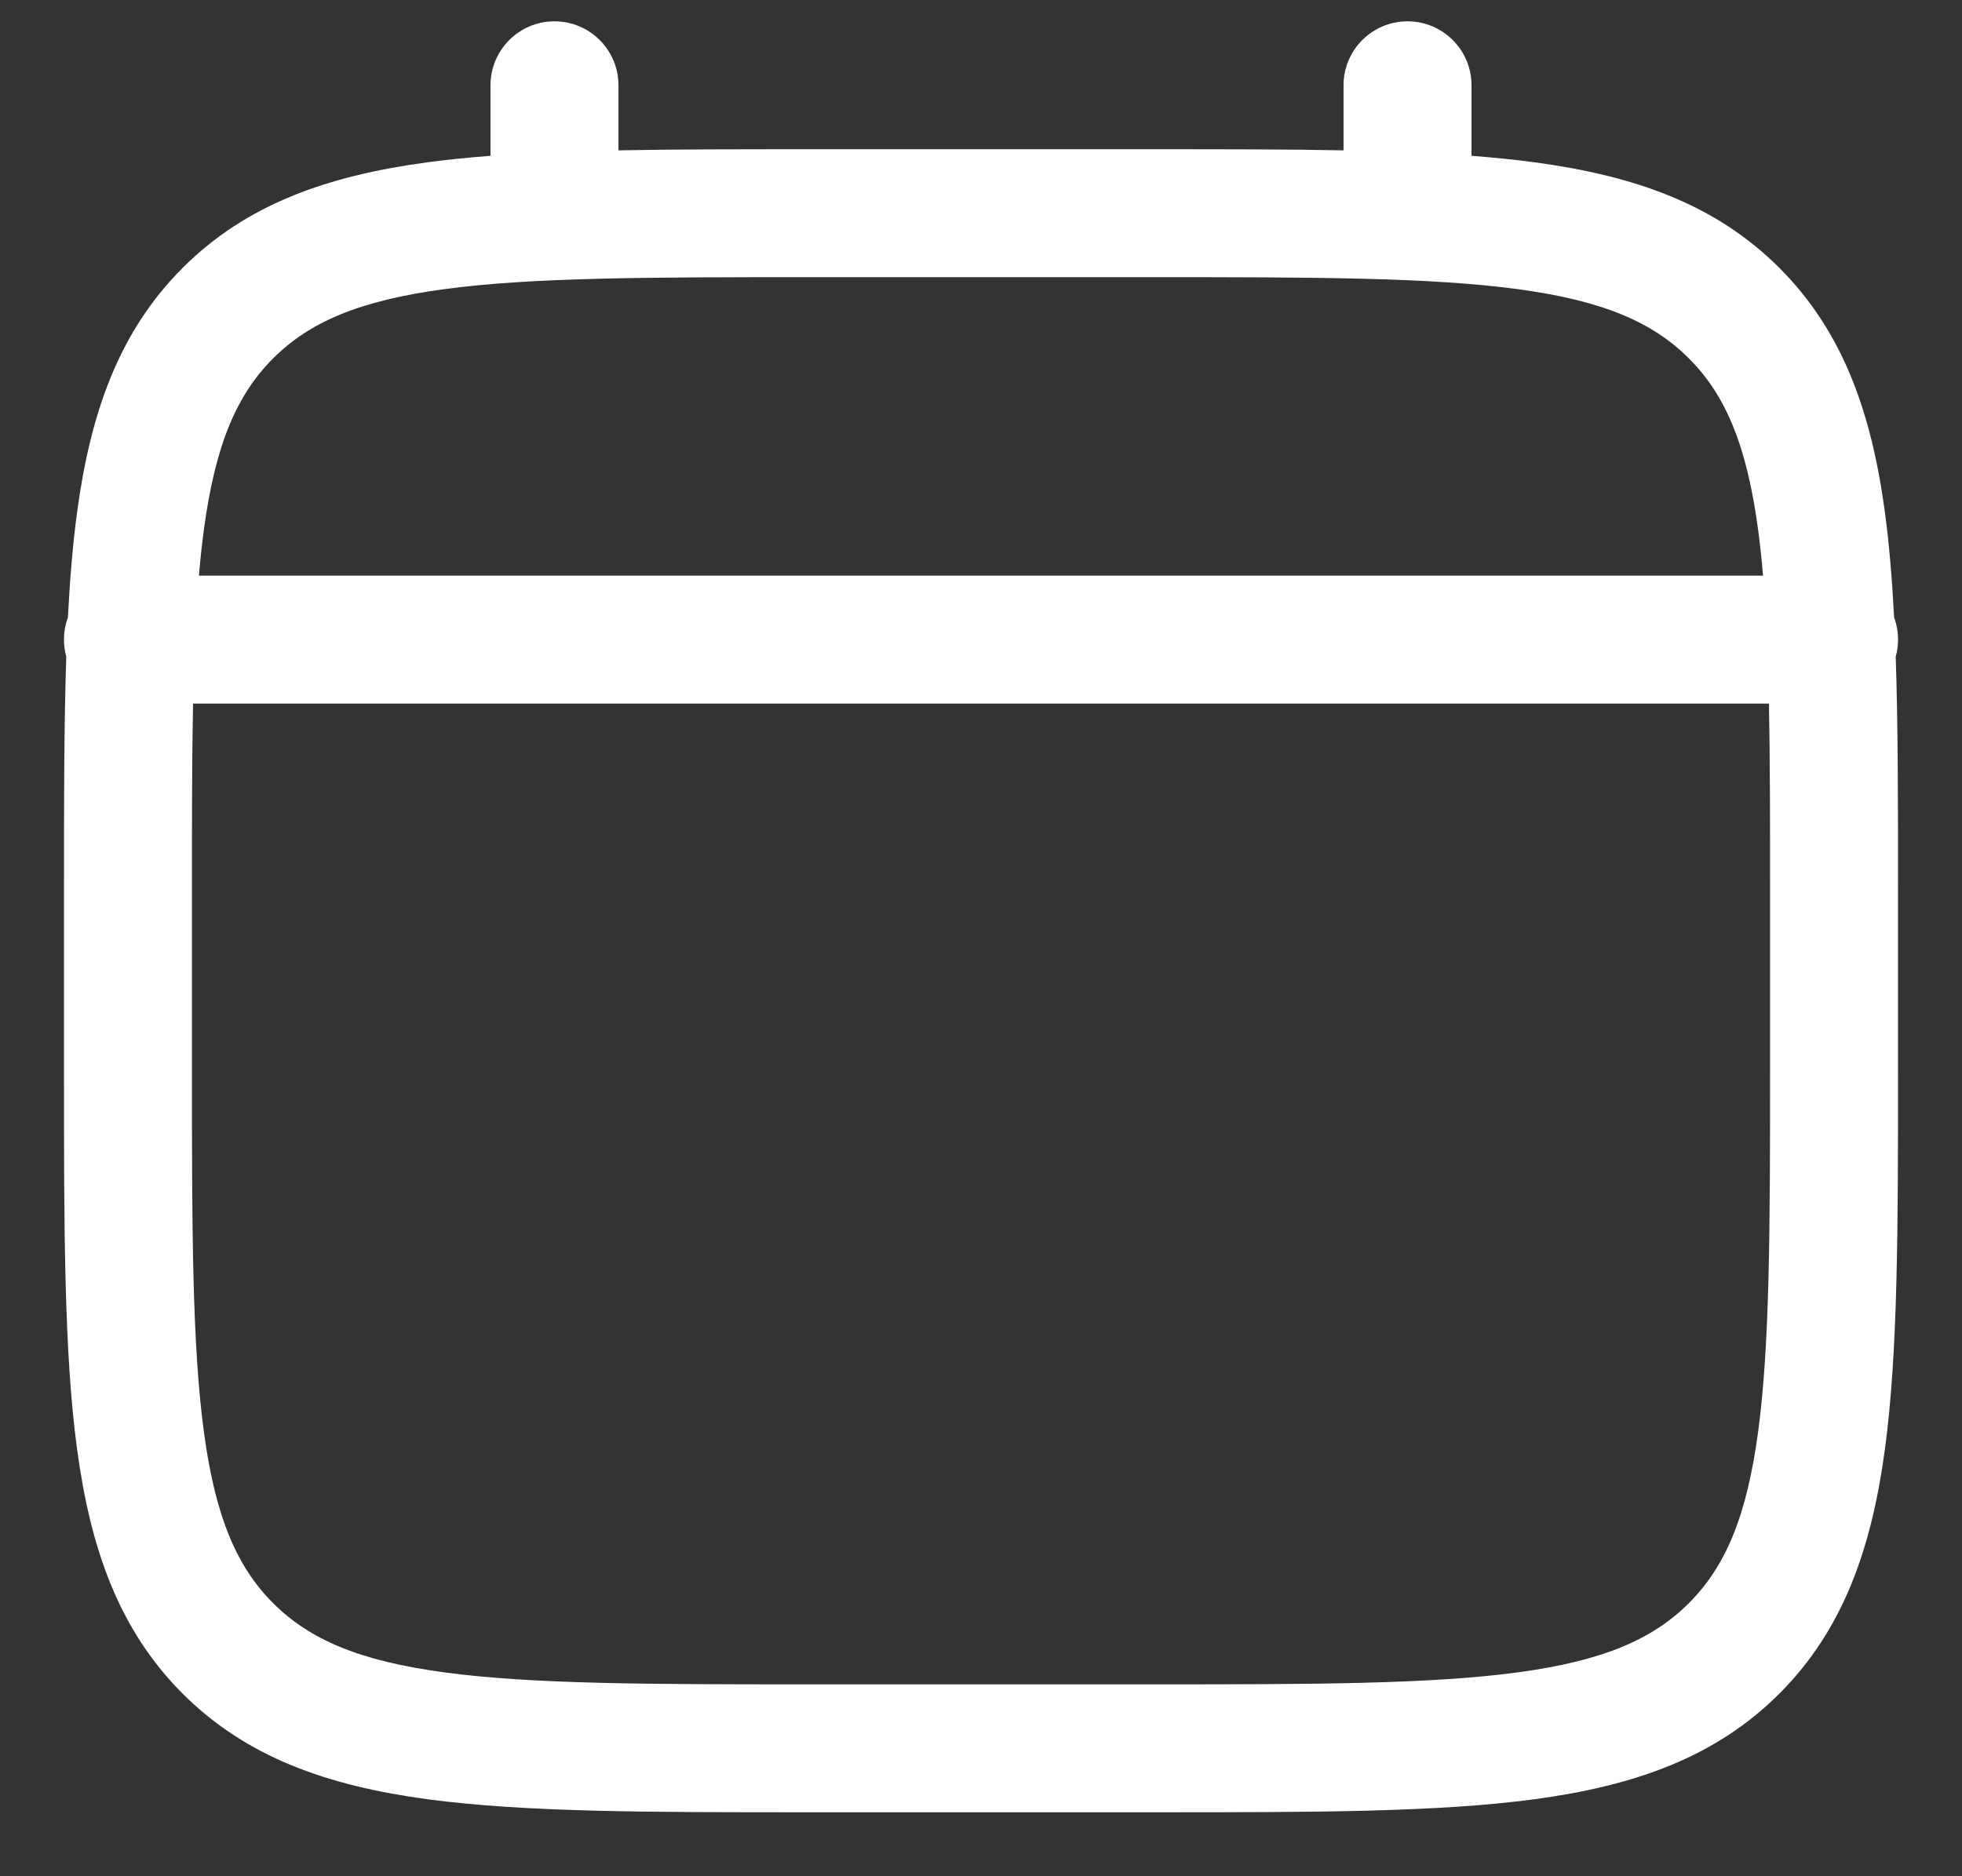 <svg width="23" height="22" viewBox="0 0 23 22" fill="none" xmlns="http://www.w3.org/2000/svg">
<rect x="0" y="0" width="23" height="22" fill="#333333" stroke="none"/>
<path fill-rule="evenodd" clip-rule="evenodd" d="M6.5 0.25C6.914 0.25 7.25 0.586 7.25 1V1.763C7.912 1.75 8.641 1.75 9.444 1.75H13.556C14.359 1.75 15.088 1.75 15.75 1.763V1C15.75 0.586 16.086 0.25 16.5 0.25C16.914 0.25 17.25 0.586 17.25 1V1.827C17.51 1.847 17.756 1.872 17.989 1.903C19.161 2.061 20.11 2.393 20.859 3.141C21.607 3.89 21.939 4.839 22.097 6.011C22.147 6.386 22.181 6.795 22.204 7.24C22.234 7.321 22.25 7.409 22.25 7.5C22.25 7.569 22.241 7.636 22.223 7.7C22.25 8.502 22.25 9.413 22.25 10.444V12.556C22.25 14.394 22.25 15.85 22.097 16.989C21.939 18.161 21.607 19.11 20.859 19.859C20.11 20.607 19.161 20.939 17.989 21.097C16.85 21.25 15.394 21.25 13.556 21.25H9.444C7.606 21.25 6.15 21.25 5.011 21.097C3.839 20.939 2.89 20.607 2.141 19.859C1.393 19.11 1.061 18.161 0.903 16.989C0.75 15.85 0.75 14.394 0.75 12.556V10.444C0.75 9.413 0.75 8.502 0.777 7.7C0.759 7.636 0.75 7.569 0.75 7.5C0.75 7.409 0.766 7.321 0.796 7.24C0.819 6.795 0.853 6.386 0.903 6.011C1.061 4.839 1.393 3.89 2.141 3.141C2.89 2.393 3.839 2.061 5.011 1.903C5.244 1.872 5.49 1.847 5.75 1.827V1C5.75 0.586 6.086 0.25 6.5 0.25ZM2.263 8.25C2.25 8.903 2.25 9.646 2.25 10.5V12.5C2.25 14.407 2.252 15.761 2.39 16.789C2.525 17.795 2.779 18.375 3.202 18.798C3.625 19.221 4.205 19.475 5.211 19.61C6.239 19.748 7.593 19.75 9.5 19.75H13.5C15.407 19.75 16.762 19.748 17.789 19.61C18.795 19.475 19.375 19.221 19.798 18.798C20.221 18.375 20.475 17.795 20.61 16.789C20.748 15.761 20.75 14.407 20.75 12.5V10.5C20.75 9.646 20.75 8.903 20.737 8.25H2.263ZM20.668 6.75H2.332C2.348 6.561 2.367 6.381 2.39 6.211C2.525 5.205 2.779 4.625 3.202 4.202C3.625 3.779 4.205 3.525 5.211 3.39C6.239 3.252 7.593 3.25 9.5 3.25H13.5C15.407 3.25 16.762 3.252 17.789 3.39C18.795 3.525 19.375 3.779 19.798 4.202C20.221 4.625 20.475 5.205 20.61 6.211C20.633 6.381 20.652 6.561 20.668 6.75Z" fill="white"/>
</svg>
